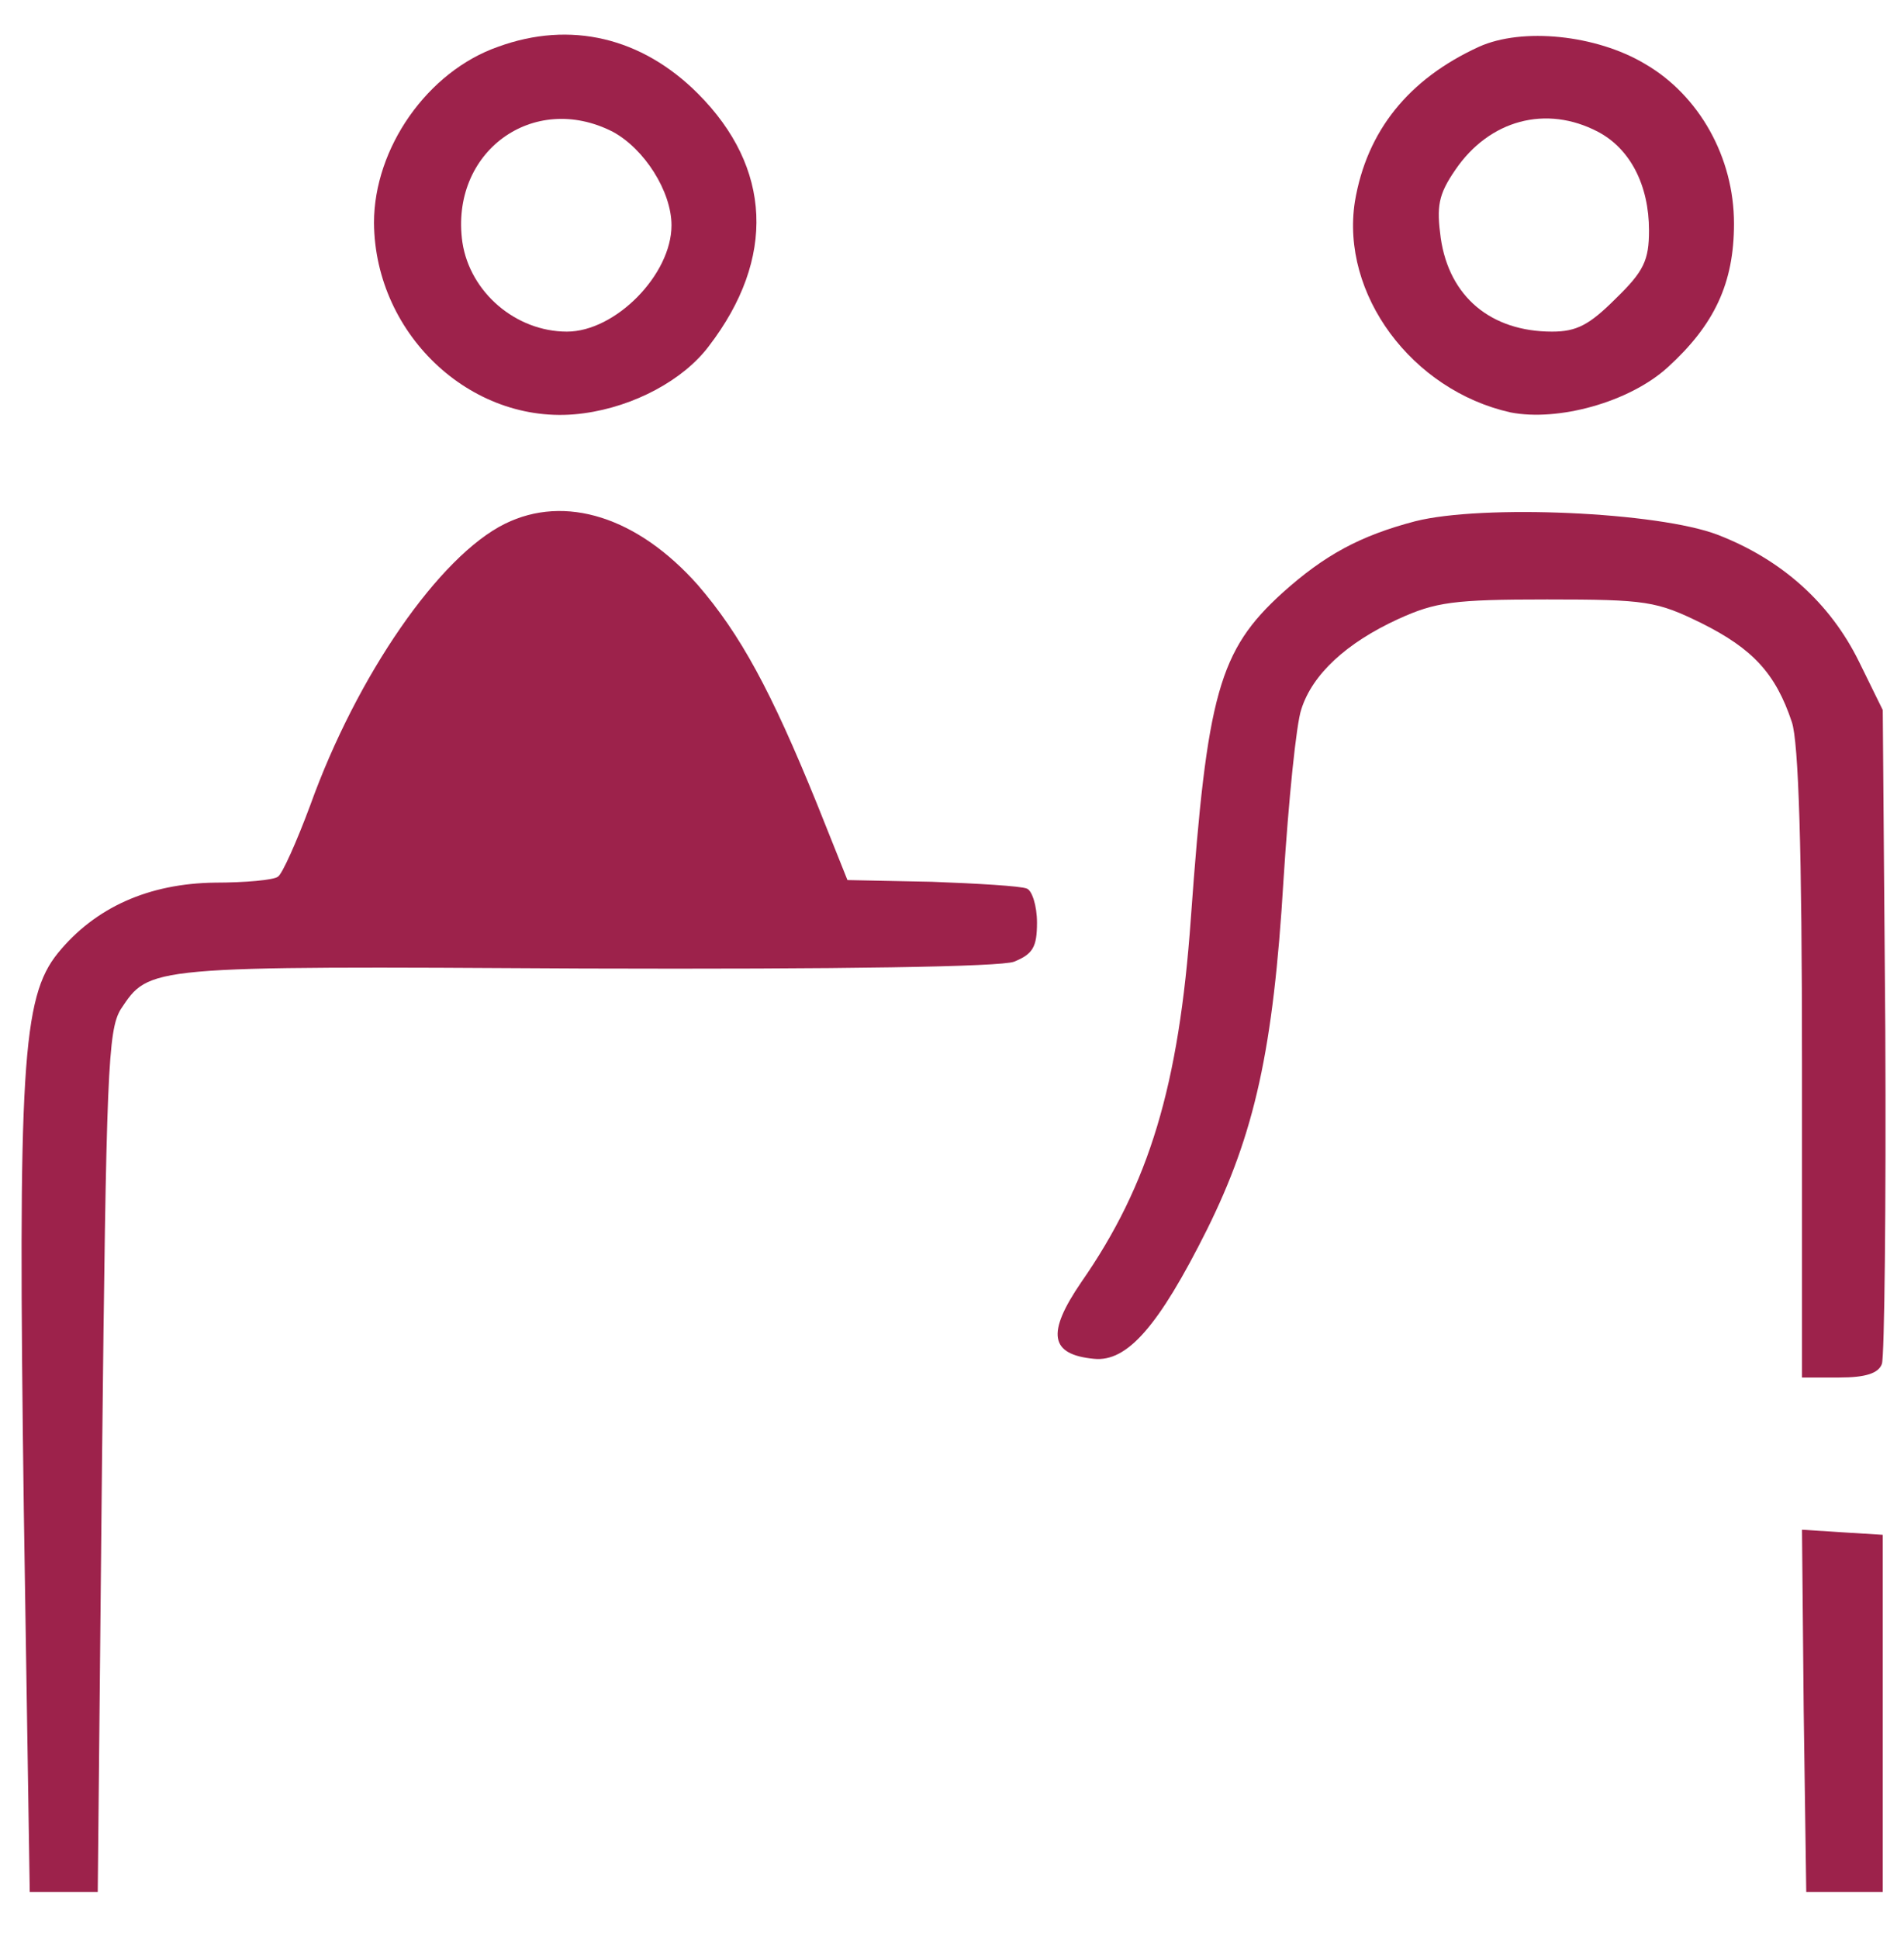 <?xml version="1.0" standalone="no"?>
<!DOCTYPE svg PUBLIC "-//W3C//DTD SVG 20010904//EN"
 "http://www.w3.org/TR/2001/REC-SVG-20010904/DTD/svg10.dtd">
<svg version="1.0" xmlns="http://www.w3.org/2000/svg"
 width="224pt" height="228pt" viewBox="0 0 224 228"
 preserveAspectRatio="xMidYMid meet">

<g transform="translate(0,228) scale(0.1,-0.1)"
fill="#9D224B" stroke="none">
<path d="M586 2225 c-83 -29 -146 -119 -146 -207 1 -134 119 -242 247 -224 59
8 117 39 147 79 79 103 74 210 -13 297 -66 66 -150 86 -235 55z m135 -100 c37
-20 69 -70 69 -110 0 -58 -66 -125 -123 -125 -60 0 -114 46 -123 105 -15 106
83 178 177 130z"/>
<path d="M1740 2225 c-83 -38 -132 -99 -146 -182 -17 -109 67 -222 183 -248
56 -11 140 12 185 53 55 50 78 99 78 169 0 78 -41 151 -105 188 -57 34 -144
43 -195 20z m140 -100 c38 -20 60 -63 60 -116 0 -35 -6 -48 -39 -80 -31 -31
-46 -39 -75 -39 -72 0 -121 41 -131 110 -5 37 -3 51 17 80 40 59 107 77 168
45z"/>
<path d="M594 1664 c-77 -38 -174 -178 -229 -331 -16 -43 -33 -81 -38 -84 -5
-4 -39 -7 -74 -7 -78 -1 -141 -29 -185 -83 -42 -52 -47 -134 -40 -654 l7 -450
40 0 40 0 5 505 c5 460 7 508 22 533 34 51 29 51 544 48 305 -1 491 2 507 8
22 9 27 17 27 46 0 20 -6 38 -12 40 -7 3 -58 6 -112 8 l-99 2 -36 90 c-54 133
-90 199 -140 257 -71 80 -156 107 -227 72z"/>
<path d="M1665 1667 c-65 -17 -107 -40 -156 -84 -75 -68 -89 -119 -108 -383
-14 -197 -49 -313 -129 -428 -41 -60 -37 -85 15 -90 39 -4 76 38 133 152 56
113 78 211 90 411 6 94 15 184 21 201 13 41 53 78 114 106 44 20 65 23 175 23
117 0 129 -2 182 -28 60 -30 87 -59 106 -116 8 -23 12 -151 12 -402 l0 -369
44 0 c31 0 46 5 50 16 3 9 5 185 4 392 l-3 377 -28 57 c-34 69 -91 120 -166
149 -70 27 -277 36 -356 16z"/>
<path d="M2122 268 l3 -213 45 0 45 0 0 210 0 210 -48 3 -47 3 2 -213z"/>
</g>
</svg>
